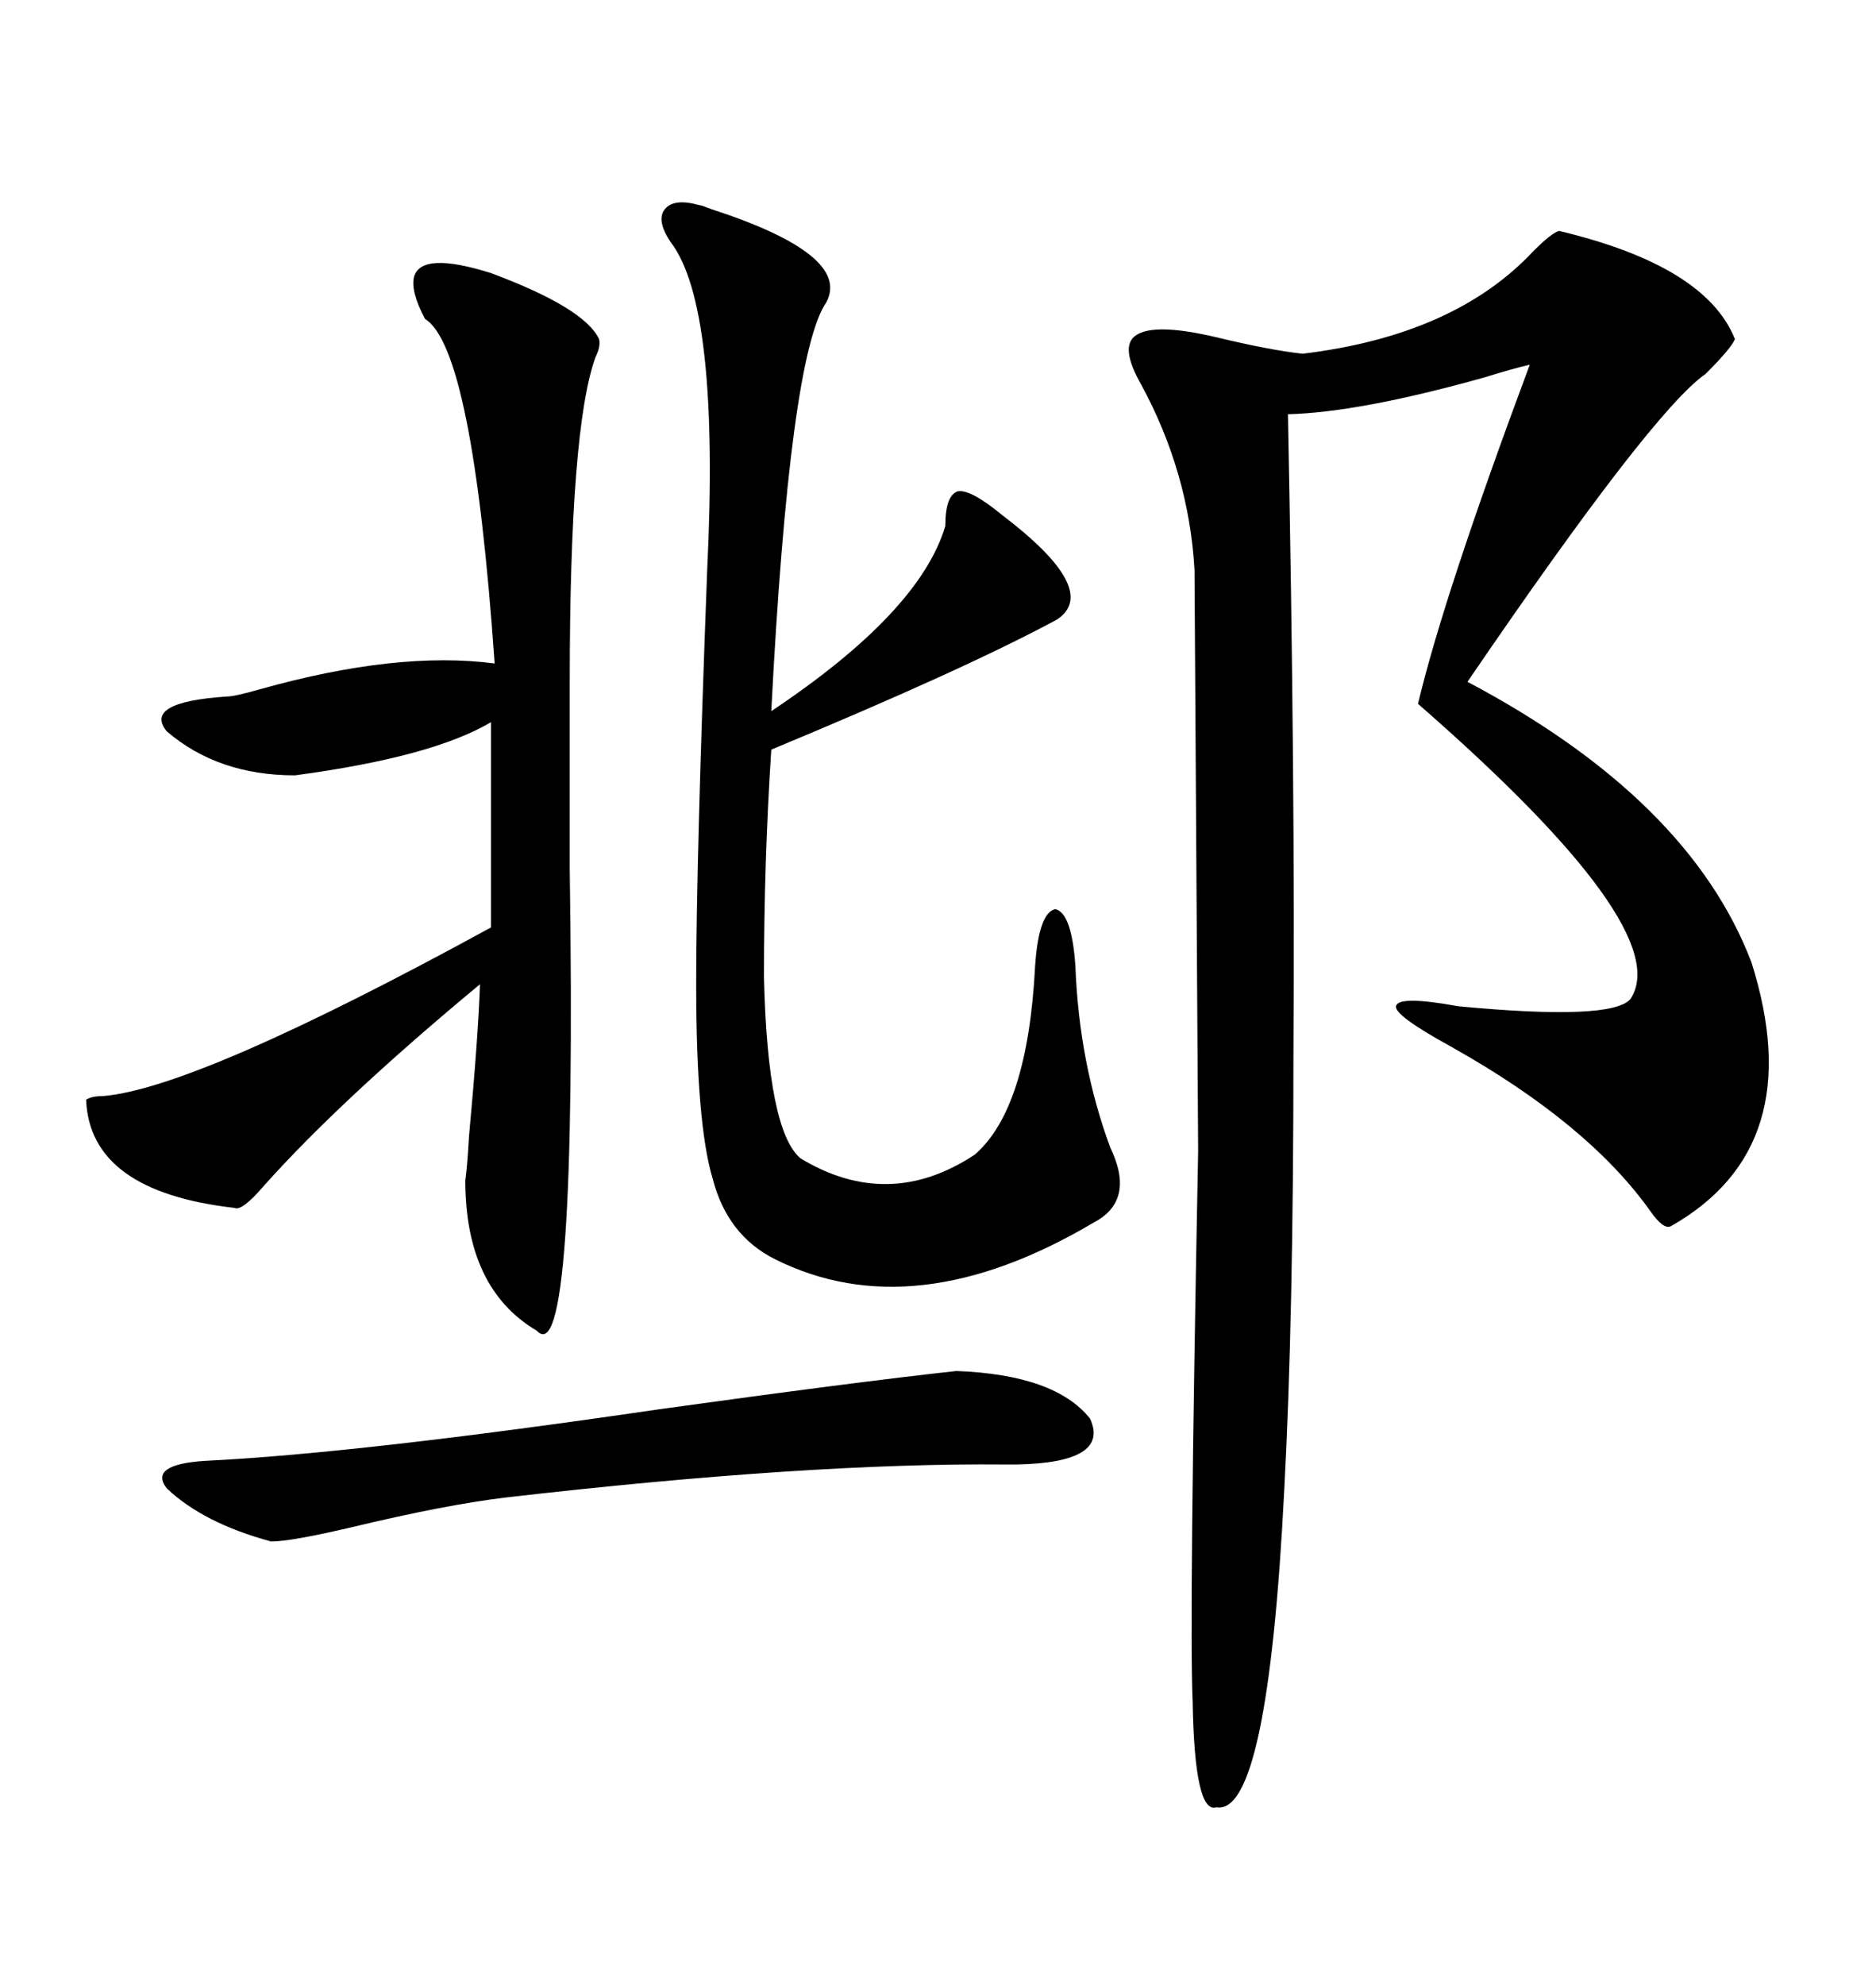 <svg xmlns="http://www.w3.org/2000/svg" xmlns:xlink="http://www.w3.org/1999/xlink" width="300" height="317.285"><path d="M249.32 36.91L249.32 36.91Q272.75 42.48 277.44 54.20L277.44 54.20Q276.86 55.66 272.75 59.77L272.75 59.77Q264.26 65.63 234.67 108.98L234.67 108.98Q270.12 127.73 280.08 153.81L280.08 153.81Q289.45 183.40 267.19 196.00L267.19 196.00Q266.02 196.58 263.96 193.65L263.96 193.65Q254.00 179.59 232.03 167.29L232.03 167.29Q222.95 162.30 223.24 160.84L223.24 160.84Q223.54 159.08 233.20 160.84L233.20 160.84Q257.81 163.18 260.74 159.67L260.74 159.67Q268.07 148.54 226.76 112.50L226.76 112.50Q230.86 95.21 244.63 58.30L244.63 58.30Q241.99 58.89 237.30 60.35L237.30 60.35Q217.38 65.92 205.96 66.21L205.96 66.21Q207.13 125.39 206.84 168.16L206.84 168.16Q206.84 210.94 205.37 238.18L205.37 238.18Q202.73 290.33 194.53 288.87L194.53 288.87Q191.02 290.04 190.72 271.88L190.72 271.88Q190.14 259.28 191.60 183.98L191.60 183.98Q191.60 183.40 191.31 137.40L191.31 137.40Q191.02 91.70 191.02 91.11L191.02 91.11Q190.14 75.59 182.52 61.52L182.52 61.52Q179.00 55.37 181.64 53.61L181.64 53.61Q184.57 51.56 194.53 53.91L194.53 53.91Q203.03 55.96 208.30 56.54L208.30 56.54Q232.62 53.61 245.21 40.14L245.21 40.14Q248.14 37.21 249.32 36.91ZM66.21 44.24L66.21 44.24Q67.38 40.14 78.52 43.65L78.52 43.65Q93.46 49.22 95.80 54.20L95.80 54.20Q96.09 55.37 95.21 57.13L95.21 57.13Q91.11 68.55 91.11 108.98L91.11 108.98Q91.11 119.82 91.11 138.87L91.11 138.87Q92.29 219.73 85.84 212.70L85.84 212.70Q74.41 205.96 74.41 188.67L74.41 188.67Q74.71 186.62 75 181.64L75 181.64Q76.46 165.82 76.76 157.32L76.76 157.32Q54.49 175.78 42.19 189.55L42.19 189.55Q38.67 193.65 37.50 193.07L37.50 193.07Q14.36 190.43 13.77 175.78L13.77 175.78Q14.65 175.20 16.41 175.20L16.41 175.20Q31.35 174.02 78.52 148.24L78.52 148.24L78.52 115.43Q69.14 121.00 47.17 123.93L47.17 123.93Q34.86 123.93 26.66 116.89L26.66 116.89Q22.85 112.21 36.33 111.33L36.33 111.33Q37.50 111.33 41.60 110.16L41.60 110.16Q63.57 104.00 79.10 106.05L79.10 106.05Q75.59 55.66 67.97 50.98L67.97 50.98Q65.63 46.58 66.21 44.24ZM111.91 32.81L111.91 32.81Q112.21 32.81 113.67 33.40L113.67 33.40Q136.23 40.72 132.13 48.34L132.13 48.34Q126.27 56.84 123.34 113.67L123.34 113.67Q147.07 97.85 151.17 84.08L151.17 84.08Q151.17 79.10 153.22 78.52L153.22 78.52Q155.27 78.22 160.25 82.32L160.25 82.32Q176.07 94.34 169.04 99.02L169.04 99.02Q154.39 106.93 123.34 119.82L123.34 119.82Q122.17 137.70 122.17 156.15L122.17 156.15Q122.75 180.76 128.03 185.16L128.03 185.16Q142.09 193.65 155.86 184.57L155.86 184.57Q164.36 177.25 165.53 154.39L165.53 154.39Q166.11 145.90 168.75 145.31L168.75 145.31Q171.39 145.90 171.97 154.39L171.97 154.39Q172.56 169.92 177.54 183.40L177.54 183.40Q181.64 191.89 174.90 195.41L174.90 195.41Q146.19 212.40 123.93 201.27L123.93 201.27Q116.31 197.46 113.96 188.38L113.96 188.38Q111.33 179.59 111.33 157.32L111.33 157.32Q111.33 137.70 113.09 91.11L113.09 91.11Q115.14 48.93 107.23 38.67L107.23 38.67Q104.88 35.16 106.35 33.40L106.35 33.40Q107.81 31.64 111.91 32.81ZM43.36 246.39L43.36 246.39Q32.52 243.46 26.66 237.89L26.66 237.89Q23.73 234.08 32.81 233.50L32.81 233.50Q57.13 232.32 105.18 225.29L105.18 225.29Q136.82 220.90 152.93 219.14L152.93 219.14Q168.75 219.73 174.32 226.76L174.32 226.76Q177.54 233.79 162.60 234.08L162.60 234.08Q162.01 234.08 160.84 234.08L160.84 234.08Q129.20 233.79 80.86 239.36L80.86 239.36Q71.19 240.53 56.54 244.04L56.54 244.04Q46.58 246.39 43.36 246.39Z"/></svg>
